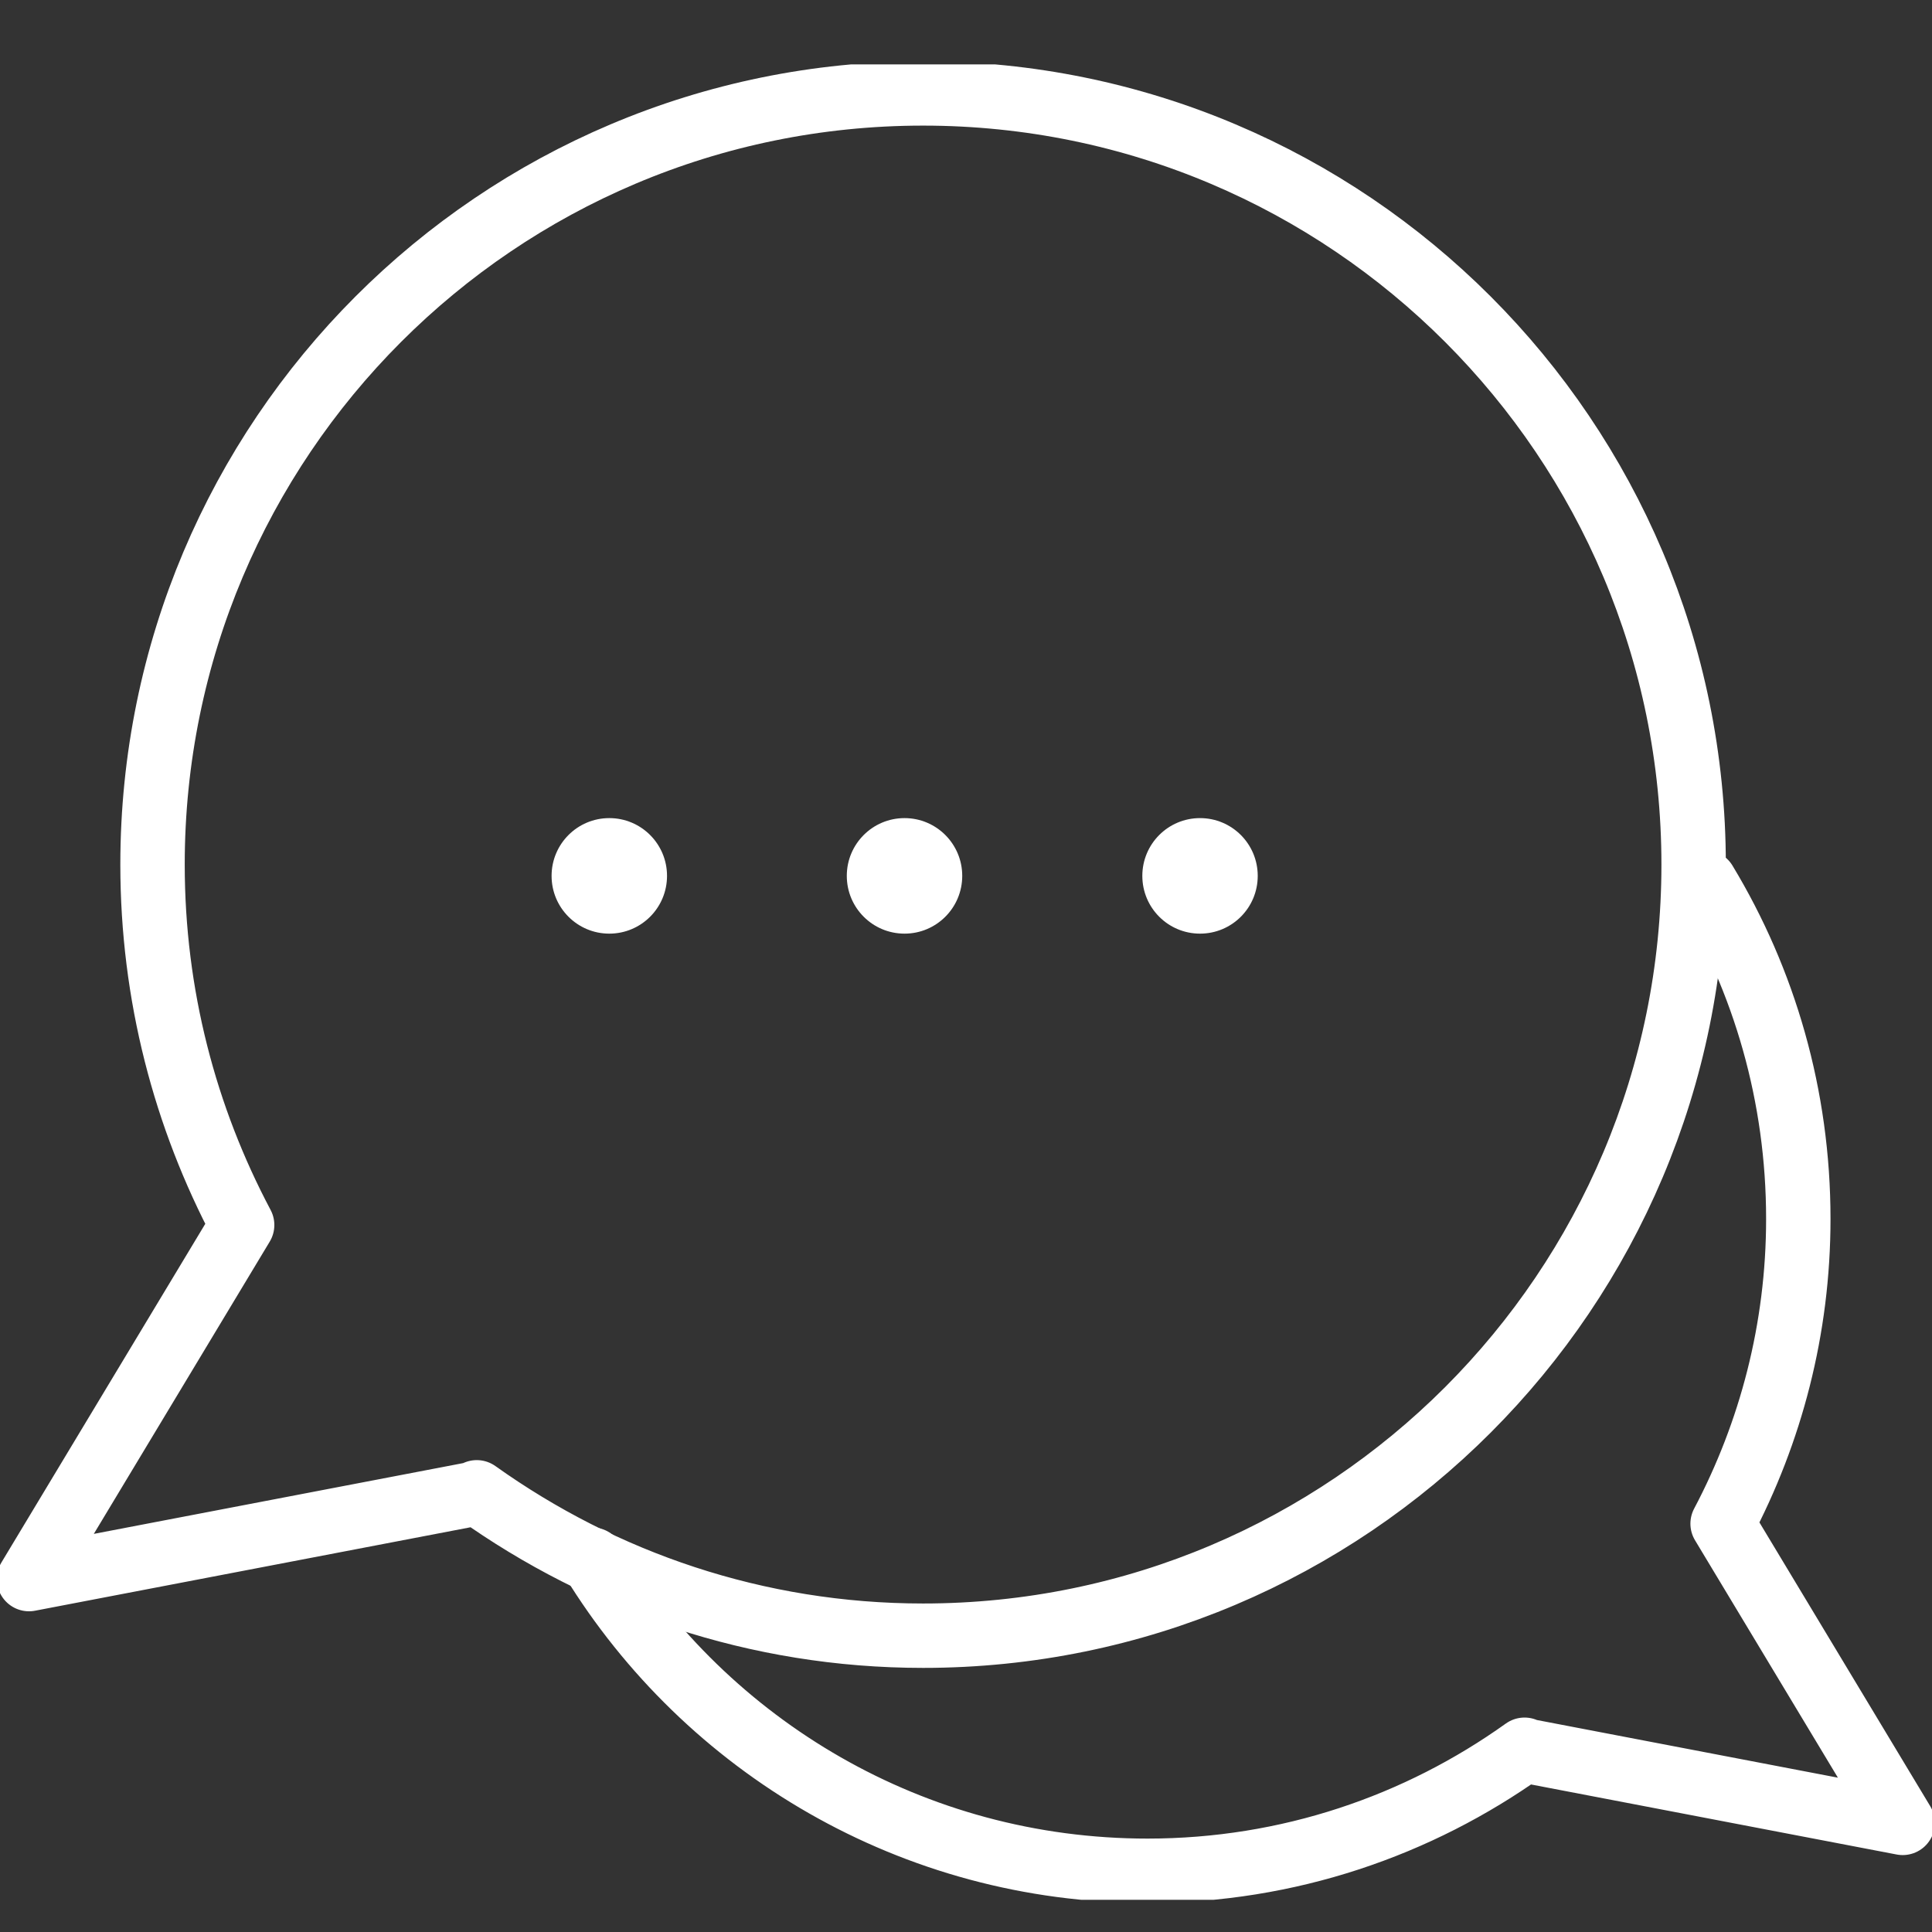 <svg width="60" height="60" viewBox="0 0 60 60" fill="none" xmlns="http://www.w3.org/2000/svg">
<rect x="0" y="0" width="60" height="60" fill="#333333" stroke="none"/>
<g clip-path="url(#clip0_2066_755)">
<path d="M20.715 27.201C20.715 28.193 19.913 28.995 18.922 28.995C17.932 28.995 17.13 28.193 17.13 27.201C17.13 26.21 17.932 25.407 18.922 25.407C19.913 25.407 20.715 26.21 20.715 27.201Z" fill="white"/>
<path d="M29.883 27.201C29.883 28.193 29.081 28.995 28.091 28.995C27.1 28.995 26.298 28.193 26.298 27.201C26.298 26.21 27.1 25.407 28.091 25.407C29.081 25.407 29.883 26.21 29.883 27.201Z" fill="white"/>
<path d="M39.06 27.201C39.06 28.193 38.259 28.995 37.268 28.995C36.277 28.995 35.476 28.193 35.476 27.201C35.476 26.21 36.277 25.407 37.268 25.407C38.259 25.407 39.06 26.21 39.06 27.201Z" fill="white"/>
<path d="M28.667 2.901C15.446 2.901 4.737 13.627 4.737 26.85C4.737 30.897 5.746 34.7 7.52 38.044L0.901 49.04L14.824 46.372L14.806 46.345C18.724 49.139 23.497 50.798 28.667 50.798C41.888 50.798 52.597 40.072 52.597 26.85C52.597 13.627 41.888 2.901 28.667 2.901Z" stroke="white" stroke-width="2" stroke-linecap="round" stroke-linejoin="round"/>
<path d="M52.948 27.399C54.794 30.455 55.848 34.033 55.848 37.855C55.848 41.271 54.992 44.489 53.497 47.319L59.09 56.611L47.328 54.358L47.346 54.34C44.041 56.702 40.006 58.099 35.638 58.099C28.343 58.099 21.948 54.232 18.391 48.436" stroke="white" stroke-width="2" stroke-linecap="round" stroke-linejoin="round"/>
</g>
<defs>
<clipPath id="clip0_2066_755">
<rect width="60" height="57" fill="white" transform="translate(0 2)"/>
</clipPath>
</defs>
</svg>
